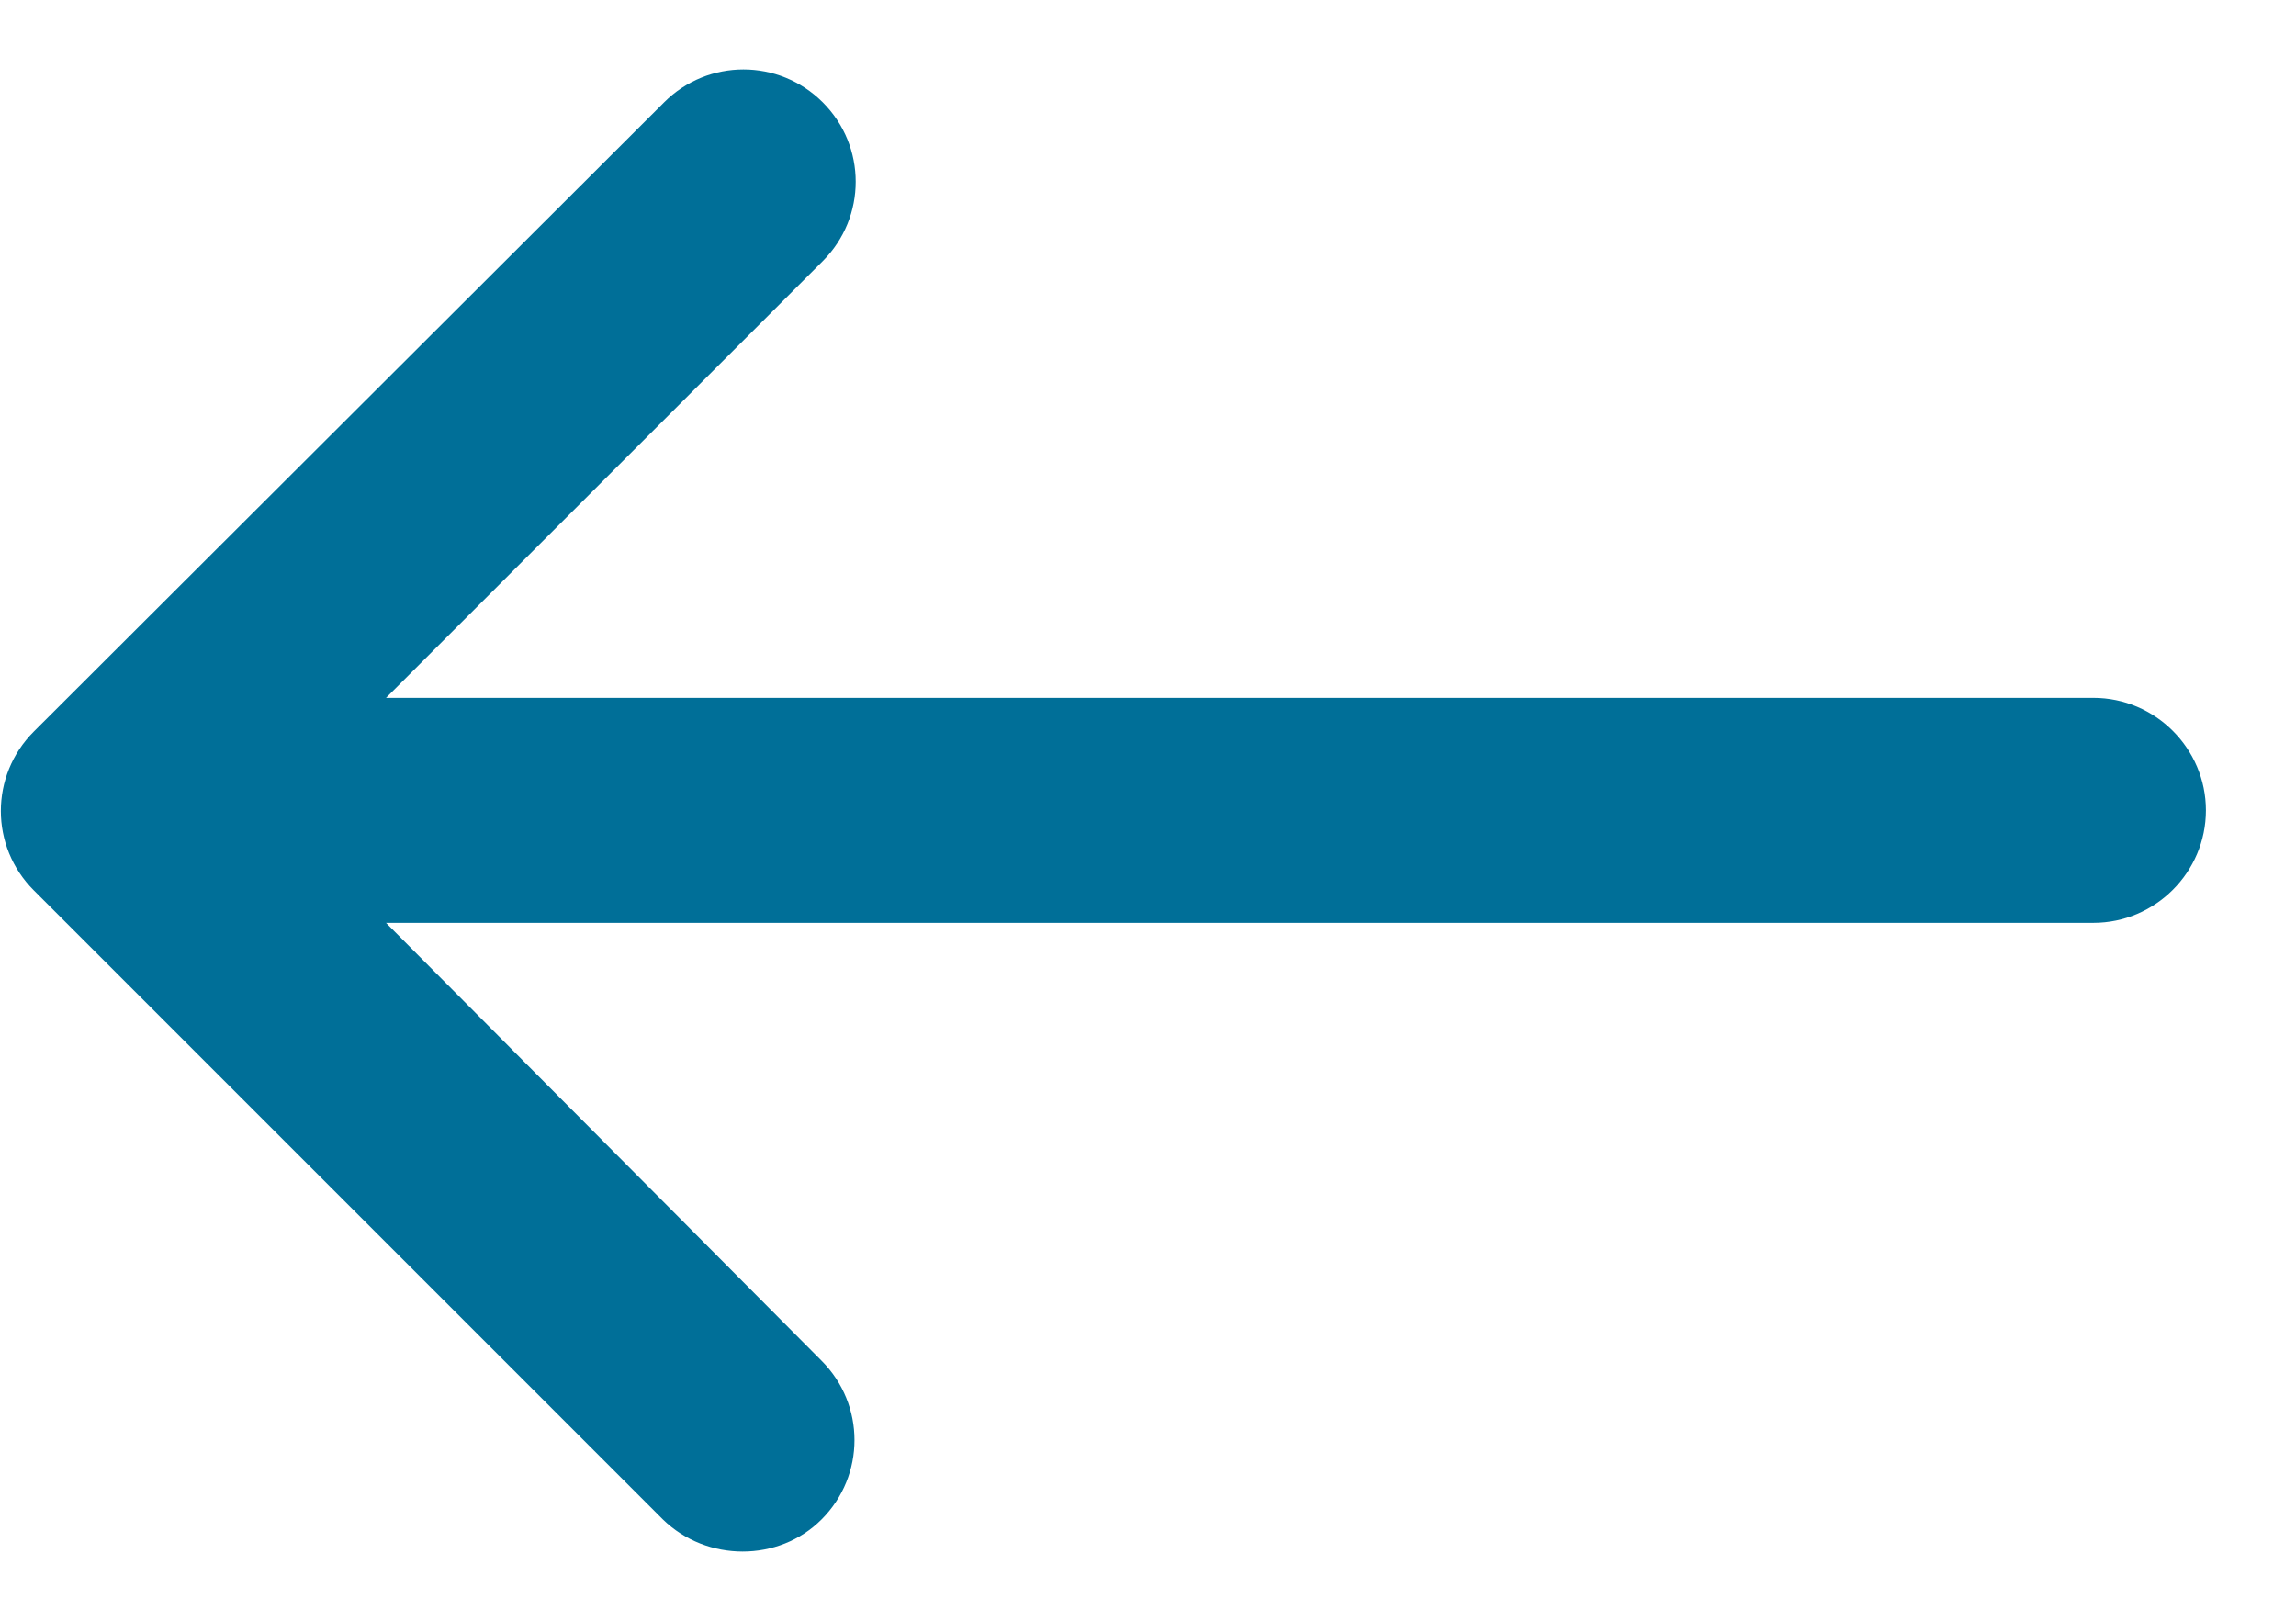 <svg xmlns="http://www.w3.org/2000/svg" width="17" height="12" viewBox="0 0 17 12" fill="none"><path d="M6.083 11.25C6.408 10.925 6.408 10.4 6.083 10.075L2.858 6.833L15.5 6.833C15.958 6.833 16.333 6.458 16.333 6C16.333 5.542 15.958 5.167 15.5 5.167L2.858 5.167L6.092 1.933C6.417 1.608 6.417 1.083 6.092 0.758C5.767 0.433 5.242 0.433 4.917 0.758L0.25 5.417C-0.075 5.742 -0.075 6.267 0.25 6.592L4.908 11.25C5.233 11.567 5.767 11.567 6.083 11.25Z" fill="#006F98"></path></svg>
